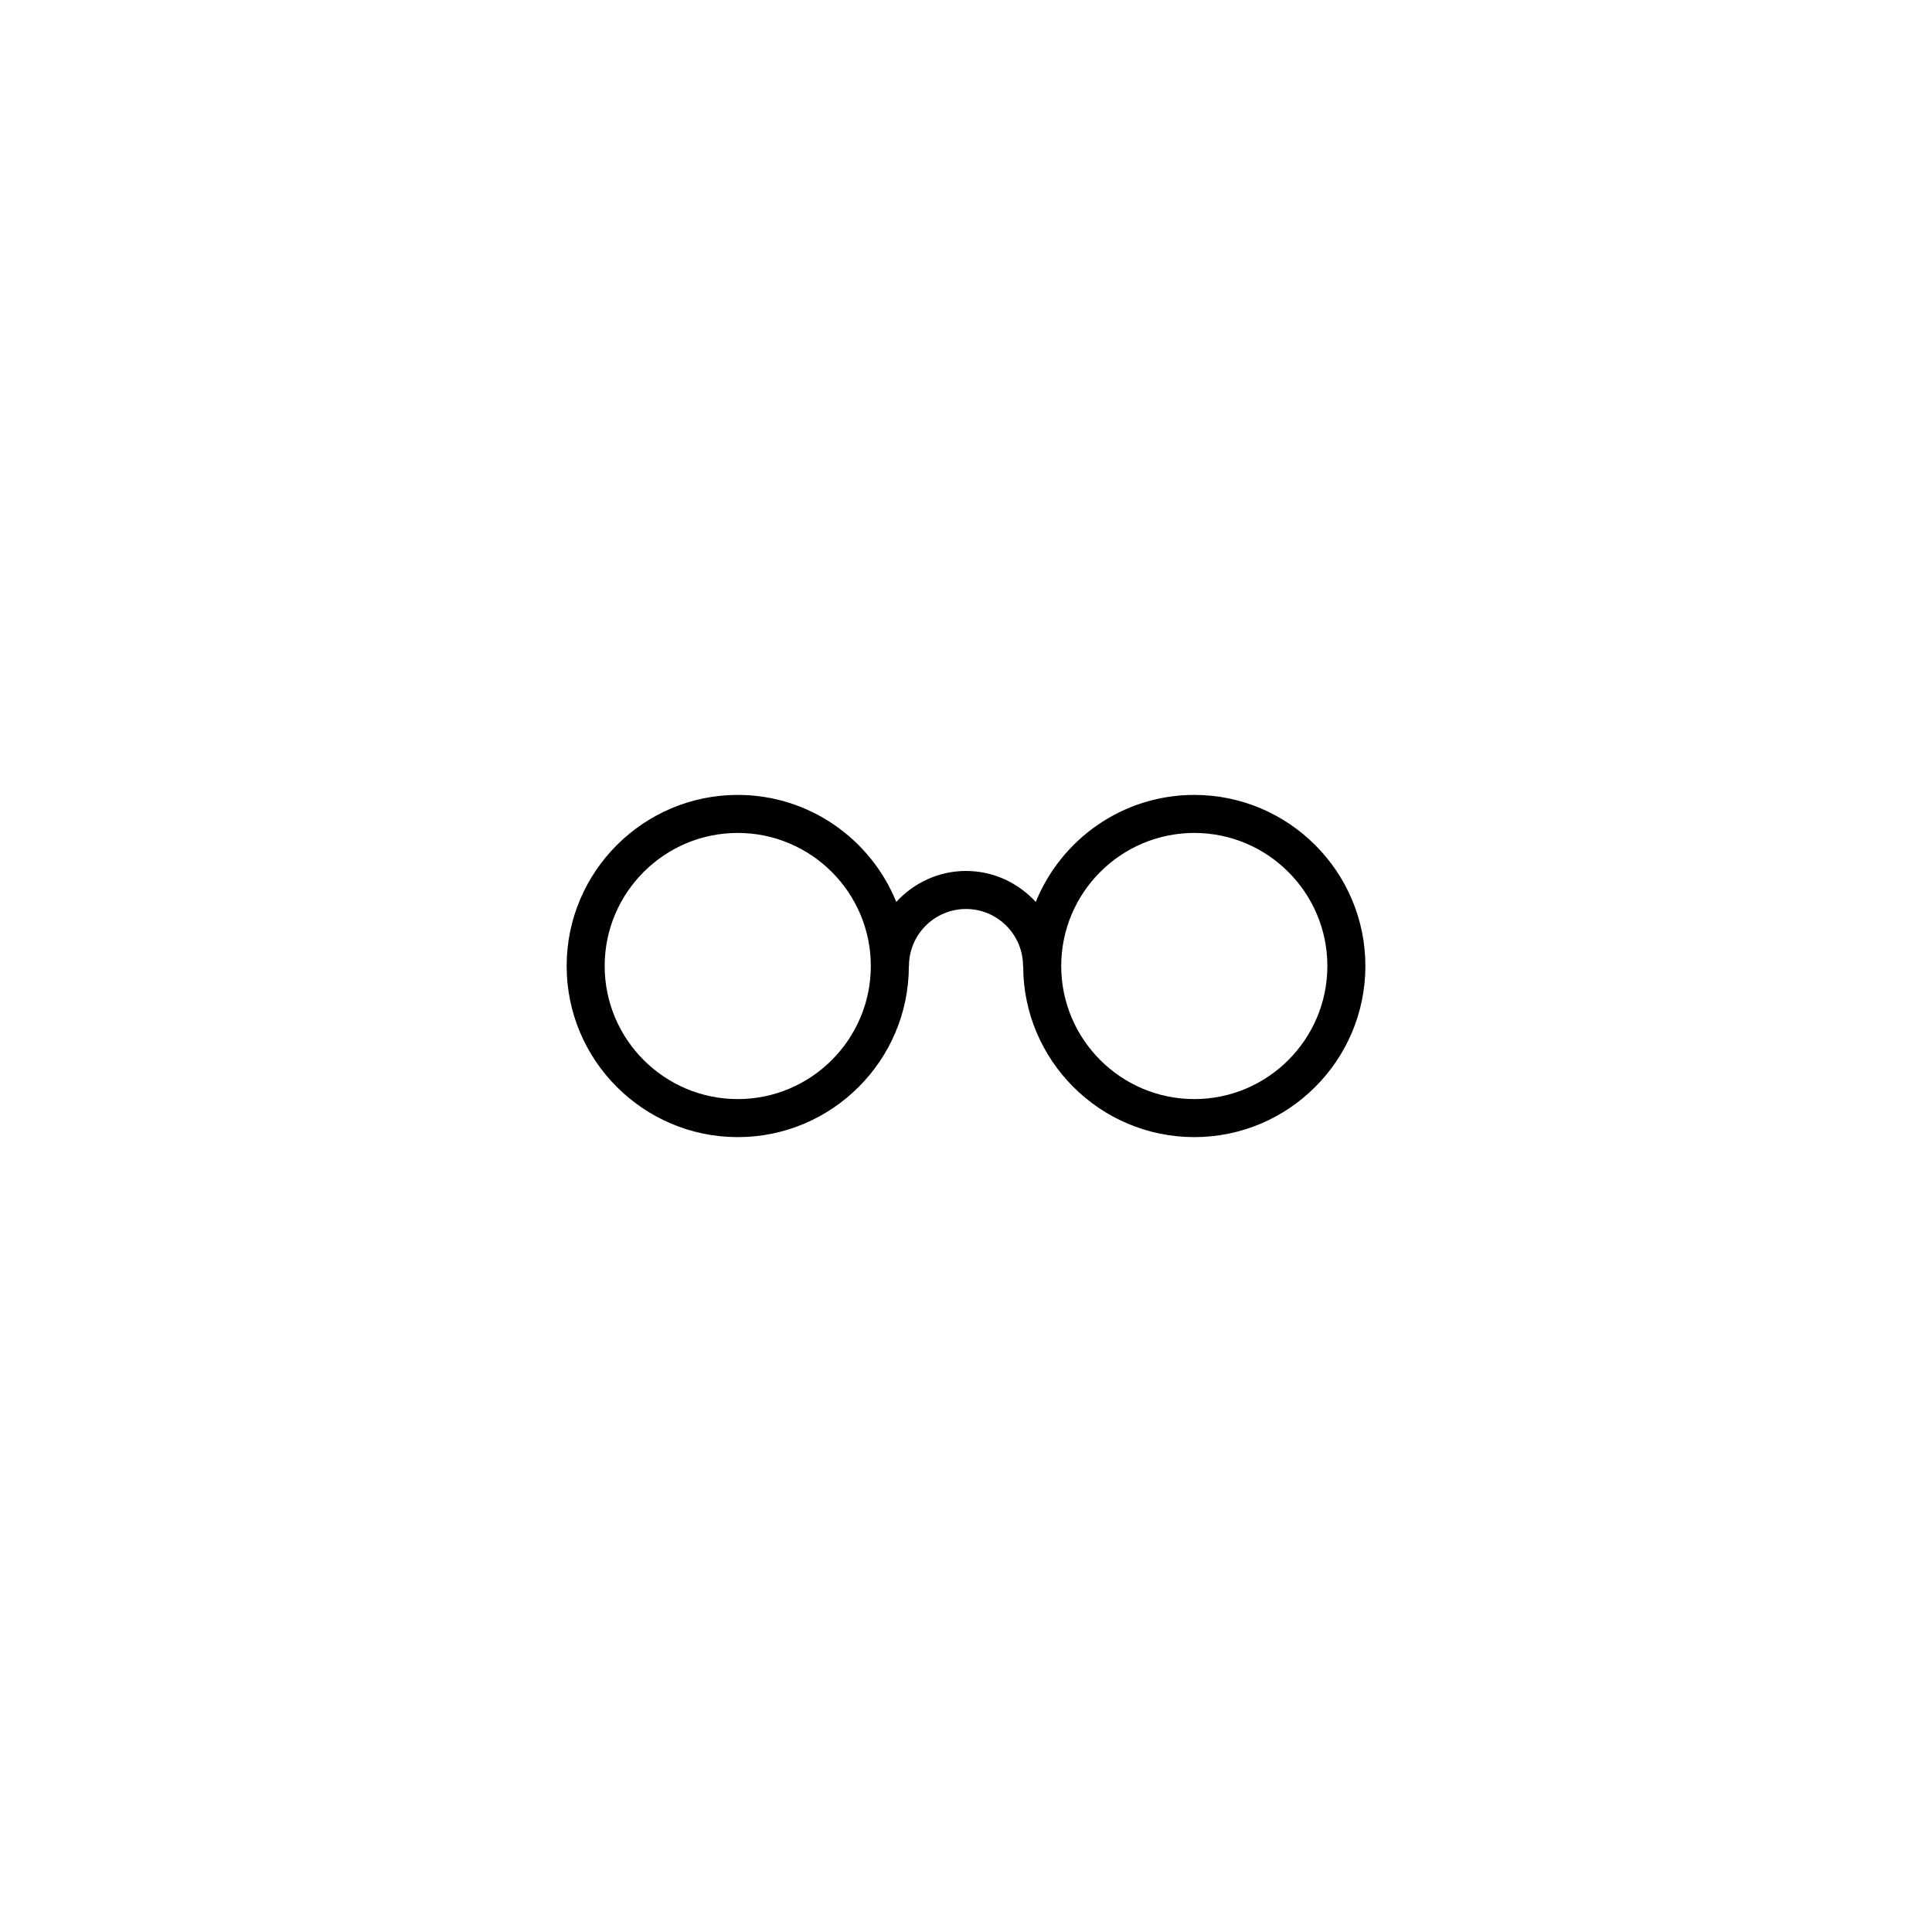 <?xml version="1.0" encoding="UTF-8"?>
<!-- The Best Svg Icon site in the world: iconSvg.co, Visit us! https://iconsvg.co -->
<svg fill="#000000" width="800px" height="800px" version="1.1" viewBox="144 144 512 512" xmlns="http://www.w3.org/2000/svg">
 <path d="m460.5 354.66c-19 0-35.277 11.754-42.012 28.363-4.609-5.012-11.156-8.211-18.484-8.211-7.324 0-13.875 3.199-18.48 8.207-6.742-16.605-23.02-28.359-42.012-28.359-25 0-45.344 20.344-45.344 45.344 0 25.004 20.344 45.344 45.344 45.344s45.344-20.34 45.344-45.344h0.031c0-8.332 6.781-15.113 15.113-15.113 8.332 0 15.113 6.781 15.113 15.113h0.039c0 25.004 20.34 45.344 45.344 45.344 25.004 0 45.344-20.34 45.344-45.344 0.004-25-20.336-45.344-45.34-45.344zm-120.99 80.609c-19.445 0-35.266-15.824-35.266-35.266 0-19.445 15.82-35.266 35.266-35.266 19.445 0 35.266 15.82 35.266 35.266 0 19.441-15.82 35.266-35.266 35.266zm120.99 0c-19.441 0-35.266-15.824-35.266-35.266 0-19.445 15.824-35.266 35.266-35.266s35.266 15.82 35.266 35.266c0 19.441-15.824 35.266-35.266 35.266z"/>
</svg>